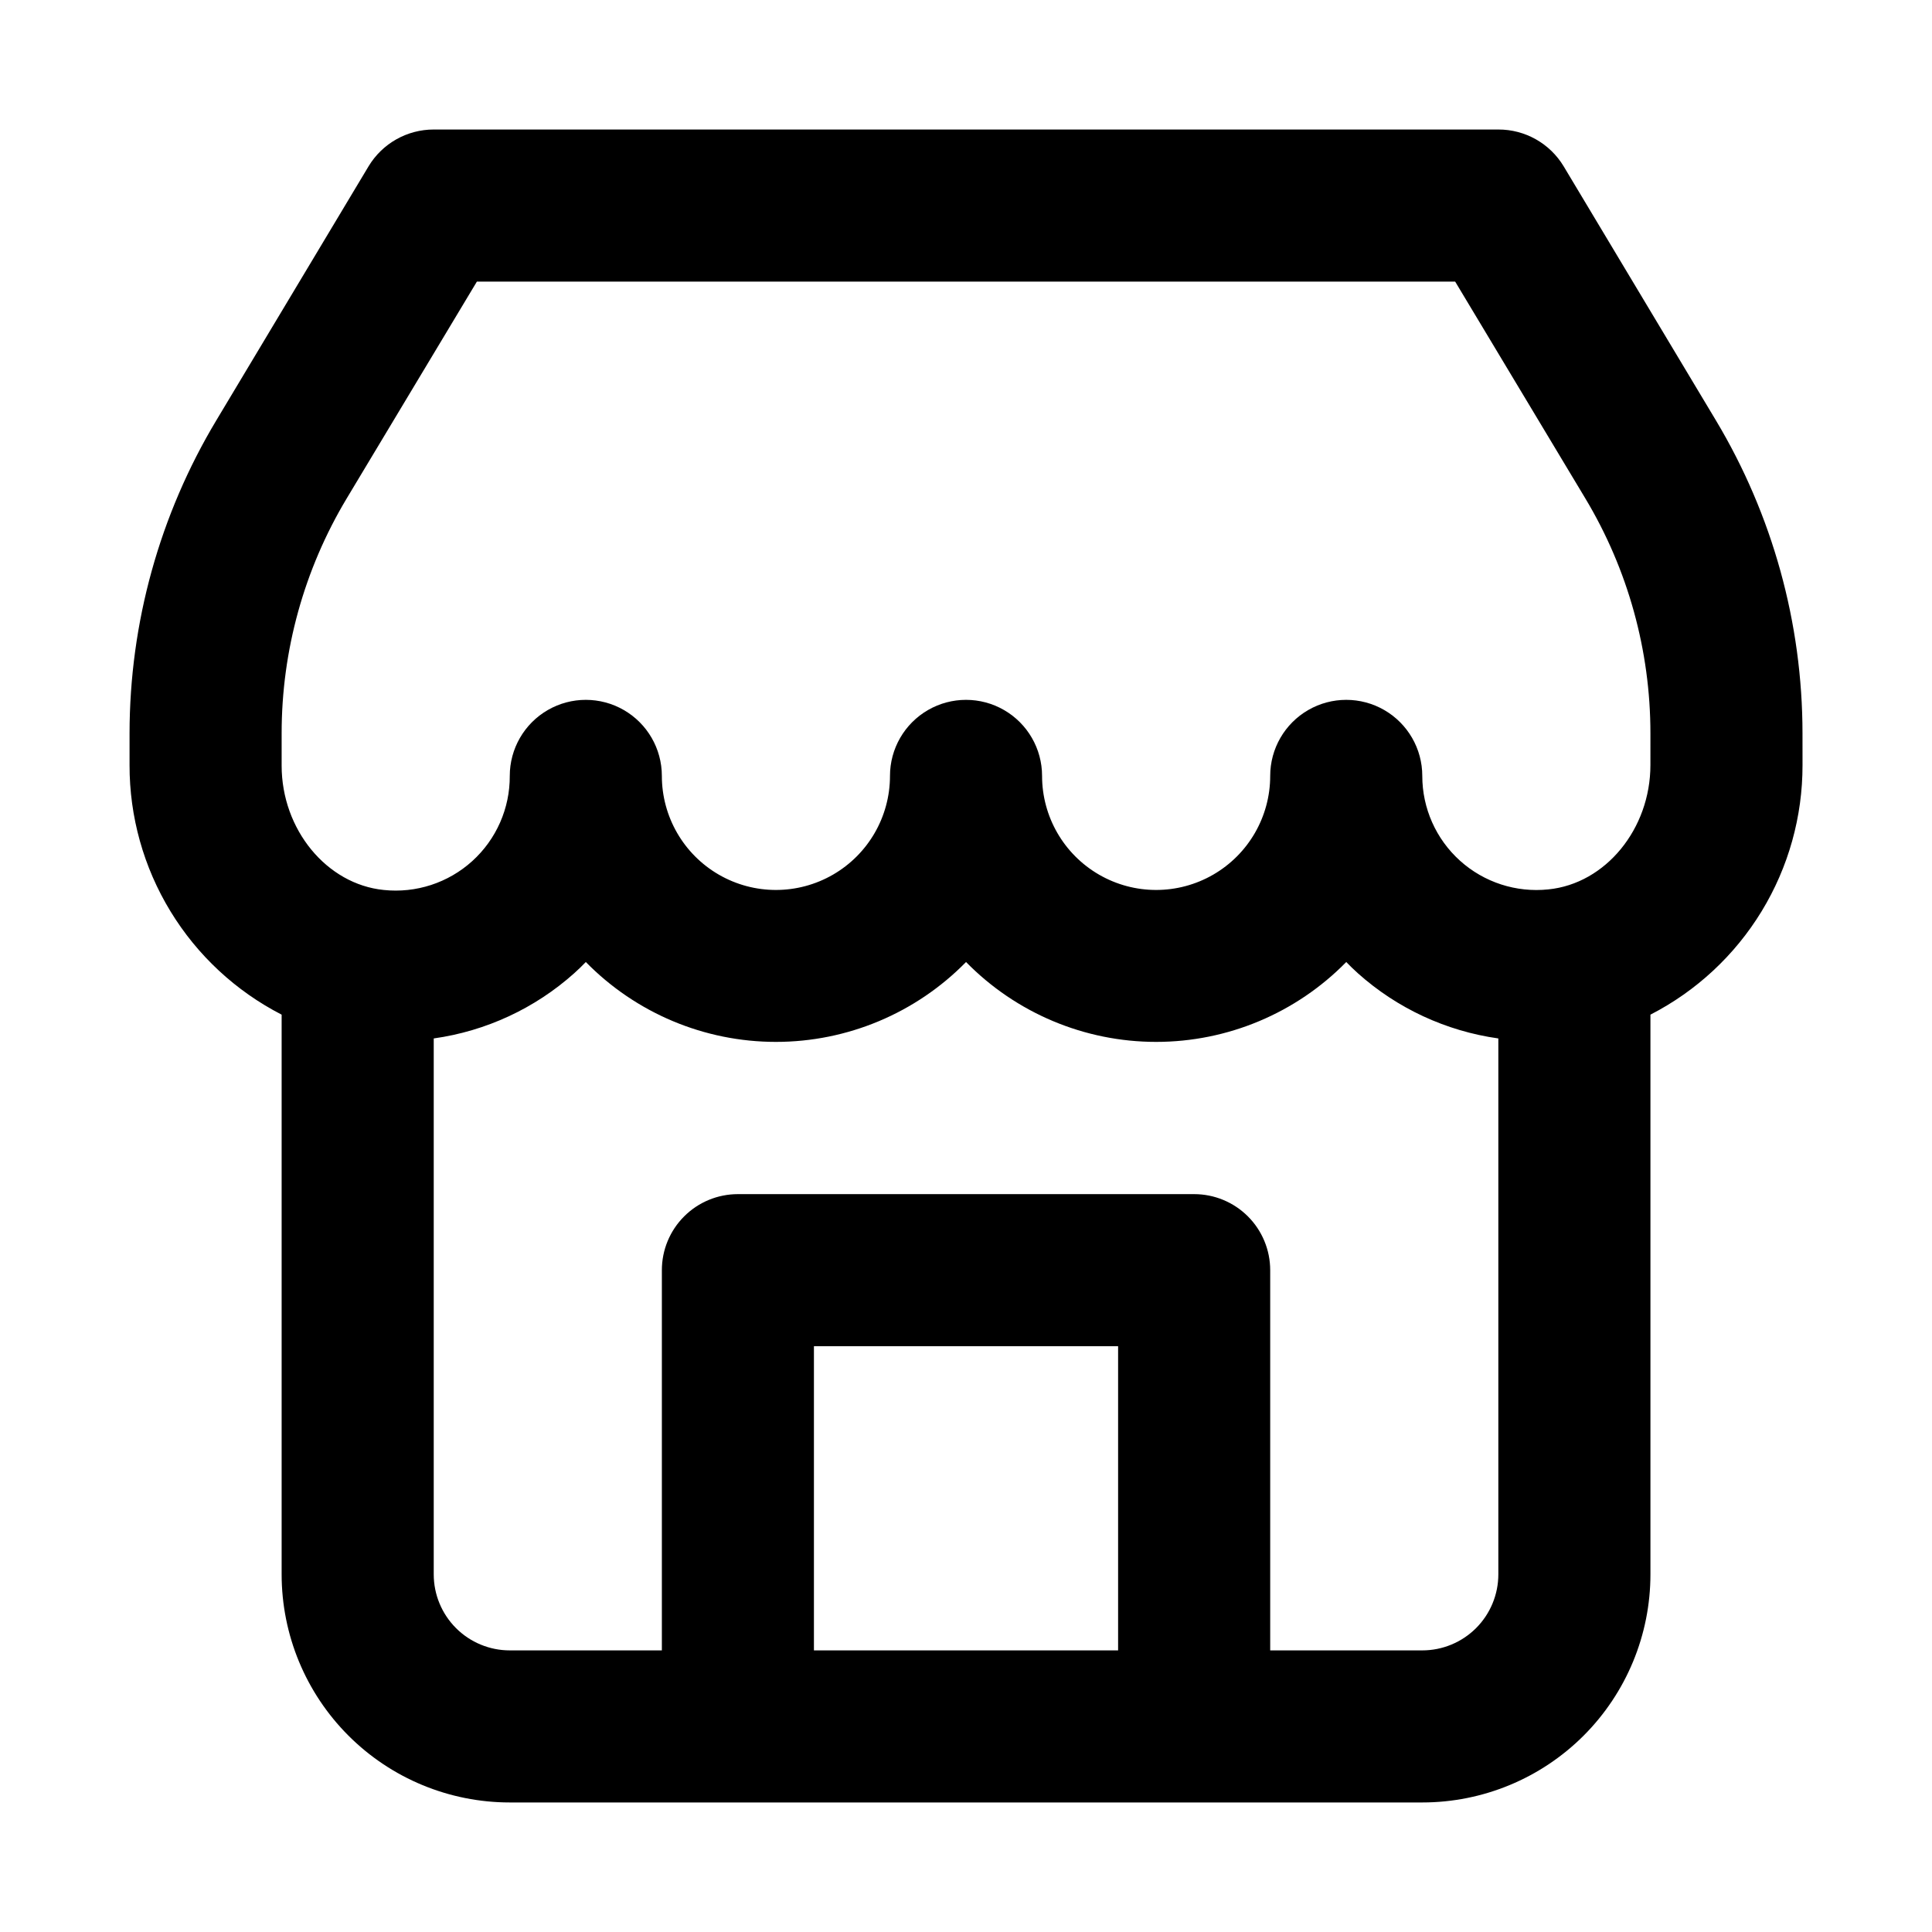 <?xml version="1.0" encoding="UTF-8"?>
<!-- Uploaded to: SVG Repo, www.svgrepo.com, Generator: SVG Repo Mixer Tools -->
<svg fill="#000000" width="800px" height="800px" version="1.1" viewBox="144 144 512 512" xmlns="http://www.w3.org/2000/svg">
 <path d="m621.68 338.33c-0.008-29.227-7.949-57.906-22.977-82.977l-40.305-67.258c-3.652-6.082-10.234-9.797-17.328-9.773h-282.13c-7.078-0.004-13.637 3.707-17.281 9.773l-40.305 67.258c-15.047 25.062-23.004 53.742-23.023 82.977v8.414c-0.027 13.668 3.723 27.078 10.836 38.75 7.109 11.672 17.309 21.156 29.469 27.398v148.32c0 16.031 6.367 31.41 17.707 42.75 11.336 11.336 26.715 17.707 42.75 17.707h241.83c16.031 0 31.41-6.371 42.75-17.707 11.336-11.34 17.707-26.719 17.707-42.75v-148.32c12.156-6.242 22.355-15.727 29.469-27.398 7.109-11.672 10.859-25.082 10.836-38.75zm-261.98 243.04v-80.609h80.609v80.609zm161.22 0h-40.305v-100.76c0-5.348-2.125-10.473-5.902-14.25-3.781-3.781-8.906-5.902-14.25-5.902h-120.91c-5.348 0-10.473 2.121-14.25 5.902-3.781 3.777-5.902 8.902-5.902 14.25v100.76h-40.305c-5.348 0-10.473-2.125-14.25-5.902-3.781-3.781-5.902-8.906-5.902-14.25v-142.02c13.848-1.945 26.809-7.957 37.23-17.281 1.059-0.957 2.117-1.965 3.074-2.973 13.266 13.539 31.422 21.168 50.379 21.168 18.957 0 37.113-7.629 50.383-21.168 13.266 13.539 31.422 21.168 50.379 21.168 18.957 0 37.113-7.629 50.383-21.168 0.957 1.008 2.016 2.016 3.074 2.973h-0.004c10.426 9.324 23.383 15.336 37.234 17.281v142.02c0 5.344-2.125 10.469-5.902 14.25-3.781 3.777-8.906 5.902-14.25 5.902zm60.457-234.62c0 16.93-11.891 31.438-27.055 32.949-8.527 0.898-17.031-1.863-23.402-7.598-6.371-5.738-10.004-13.906-10-22.48 0-7.199-3.844-13.852-10.078-17.453-6.234-3.598-13.918-3.598-20.152 0-6.234 3.602-10.074 10.254-10.074 17.453 0 10.801-5.762 20.777-15.117 26.18-9.352 5.398-20.875 5.398-30.227 0-9.352-5.402-15.113-15.379-15.113-26.18 0-7.199-3.844-13.852-10.078-17.453-6.234-3.598-13.918-3.598-20.152 0-6.234 3.602-10.074 10.254-10.074 17.453 0 10.801-5.762 20.777-15.117 26.18-9.352 5.398-20.875 5.398-30.227 0-9.352-5.402-15.113-15.379-15.113-26.18 0-7.199-3.844-13.852-10.078-17.453-6.234-3.598-13.918-3.598-20.152 0-6.234 3.602-10.074 10.254-10.074 17.453 0.047 8.598-3.57 16.812-9.945 22.582s-14.906 8.551-23.457 7.648c-15.113-1.512-27.055-16.02-27.055-32.949v-8.566c-0.004-21.918 5.953-43.426 17.227-62.219l34.512-57.484h259.26l34.512 57.484c11.277 18.793 17.23 40.301 17.23 62.219z"/>
</svg>
